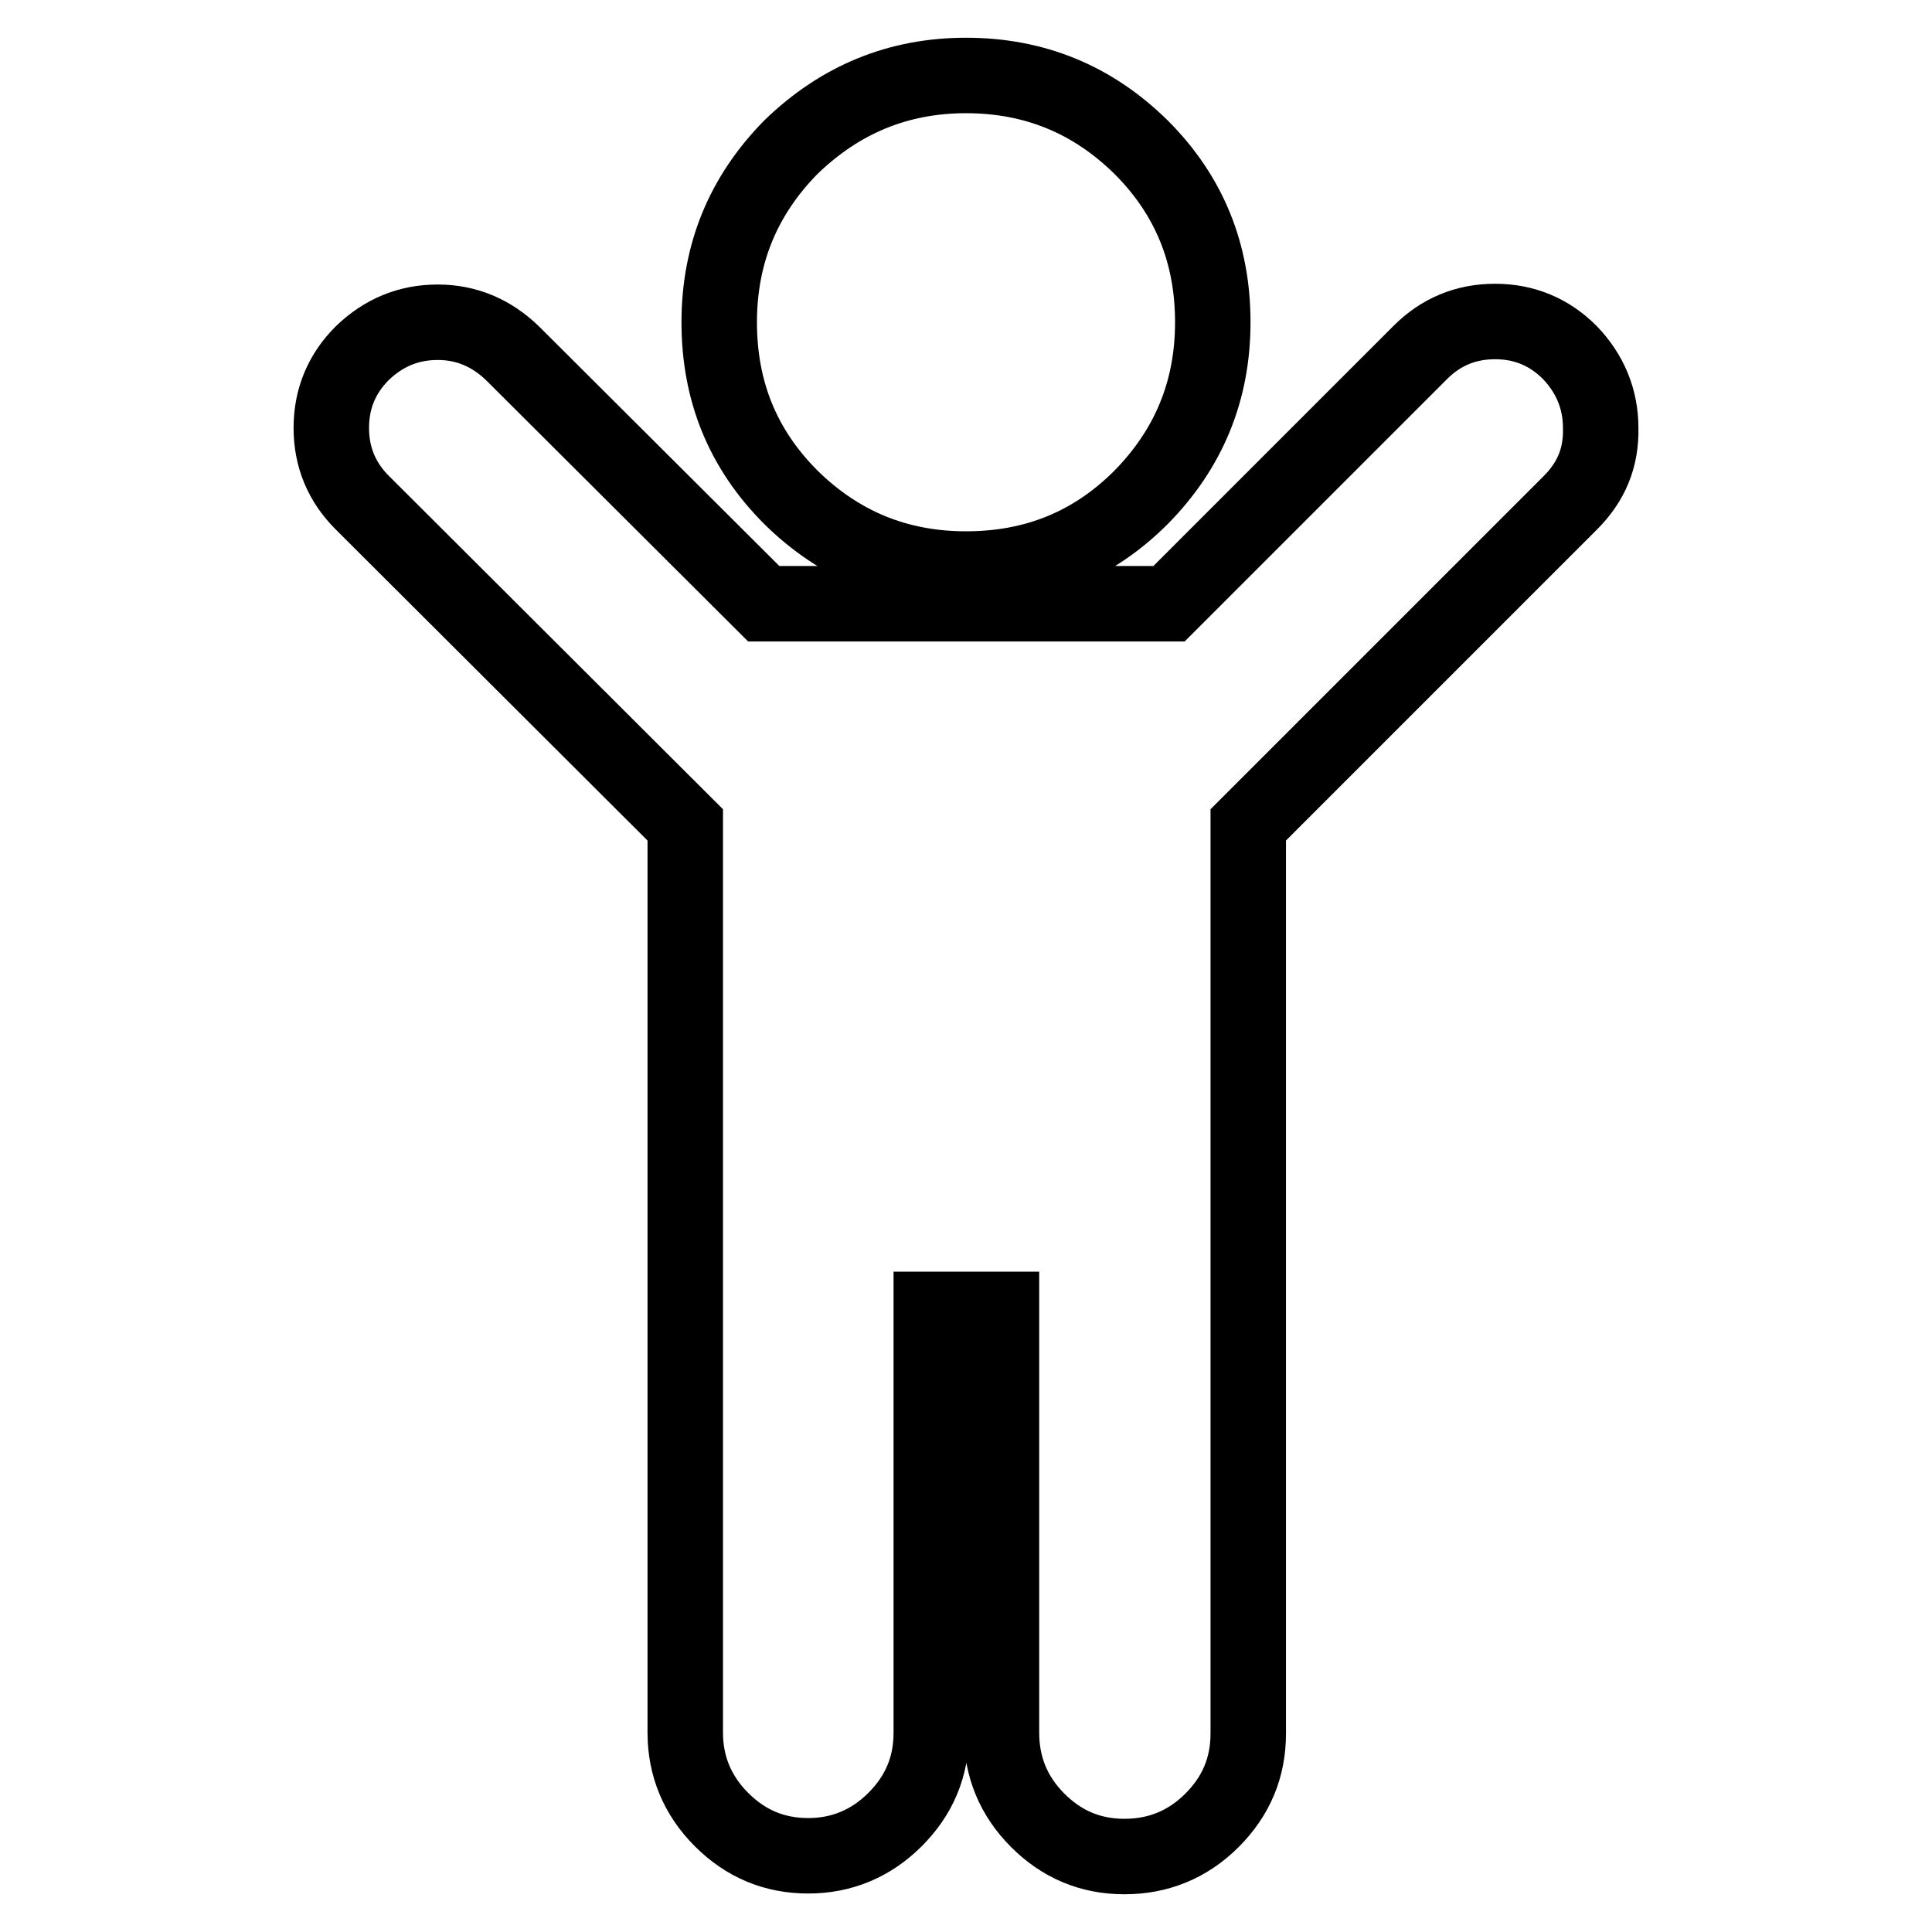 <?xml version="1.0" encoding="utf-8"?>
<!-- Svg Vector Icons : http://www.onlinewebfonts.com/icon -->
<!DOCTYPE svg PUBLIC "-//W3C//DTD SVG 1.1//EN" "http://www.w3.org/Graphics/SVG/1.1/DTD/svg11.dtd">
<svg version="1.1" xmlns="http://www.w3.org/2000/svg" xmlns:xlink="http://www.w3.org/1999/xlink" x="0px" y="0px" viewBox="0 0 256 256" enable-background="new 0 0 256 256" xml:space="preserve">
<g> <path stroke-width="10" fill-opacity="0" stroke="#000000"  d="M208.1,66.6l-42.7,42.7v120.4c0,4.5-1.6,8.3-4.8,11.5c-3.2,3.2-7.1,4.8-11.6,4.8c-4.5,0-8.3-1.6-11.5-4.8 c-3.2-3.2-4.8-7.1-4.8-11.6v-56.1h-9.3v56.1c0,4.5-1.6,8.3-4.8,11.5c-3.2,3.2-7.1,4.8-11.5,4.8c-4.5,0-8.3-1.6-11.5-4.8 c-3.2-3.2-4.8-7.1-4.8-11.5V109.3L48,66.6c-2.7-2.7-4.1-6-4.1-9.9c0-3.9,1.4-7.2,4.1-9.9c2.8-2.7,6.1-4.1,10-4.1 c3.8,0,7.1,1.4,9.9,4.1l33.3,33.2h53.7l33.3-33.3c2.7-2.7,6-4.1,9.9-4.1c3.9,0,7.2,1.4,9.9,4.1c2.7,2.8,4.1,6.2,4.1,10 C212.2,60.7,210.8,63.9,208.1,66.6L208.1,66.6z M151.2,19.5c6.4,6.4,9.5,14.1,9.5,23.2s-3.2,16.8-9.5,23.2 c-6.4,6.4-14.1,9.5-23.2,9.5c-9.1,0-16.8-3.2-23.2-9.5c-6.4-6.4-9.5-14.1-9.5-23.2s3.2-16.8,9.5-23.2C111.3,13.2,119,10,128,10 C137.1,10,144.8,13.2,151.2,19.5z"/></g>
</svg>